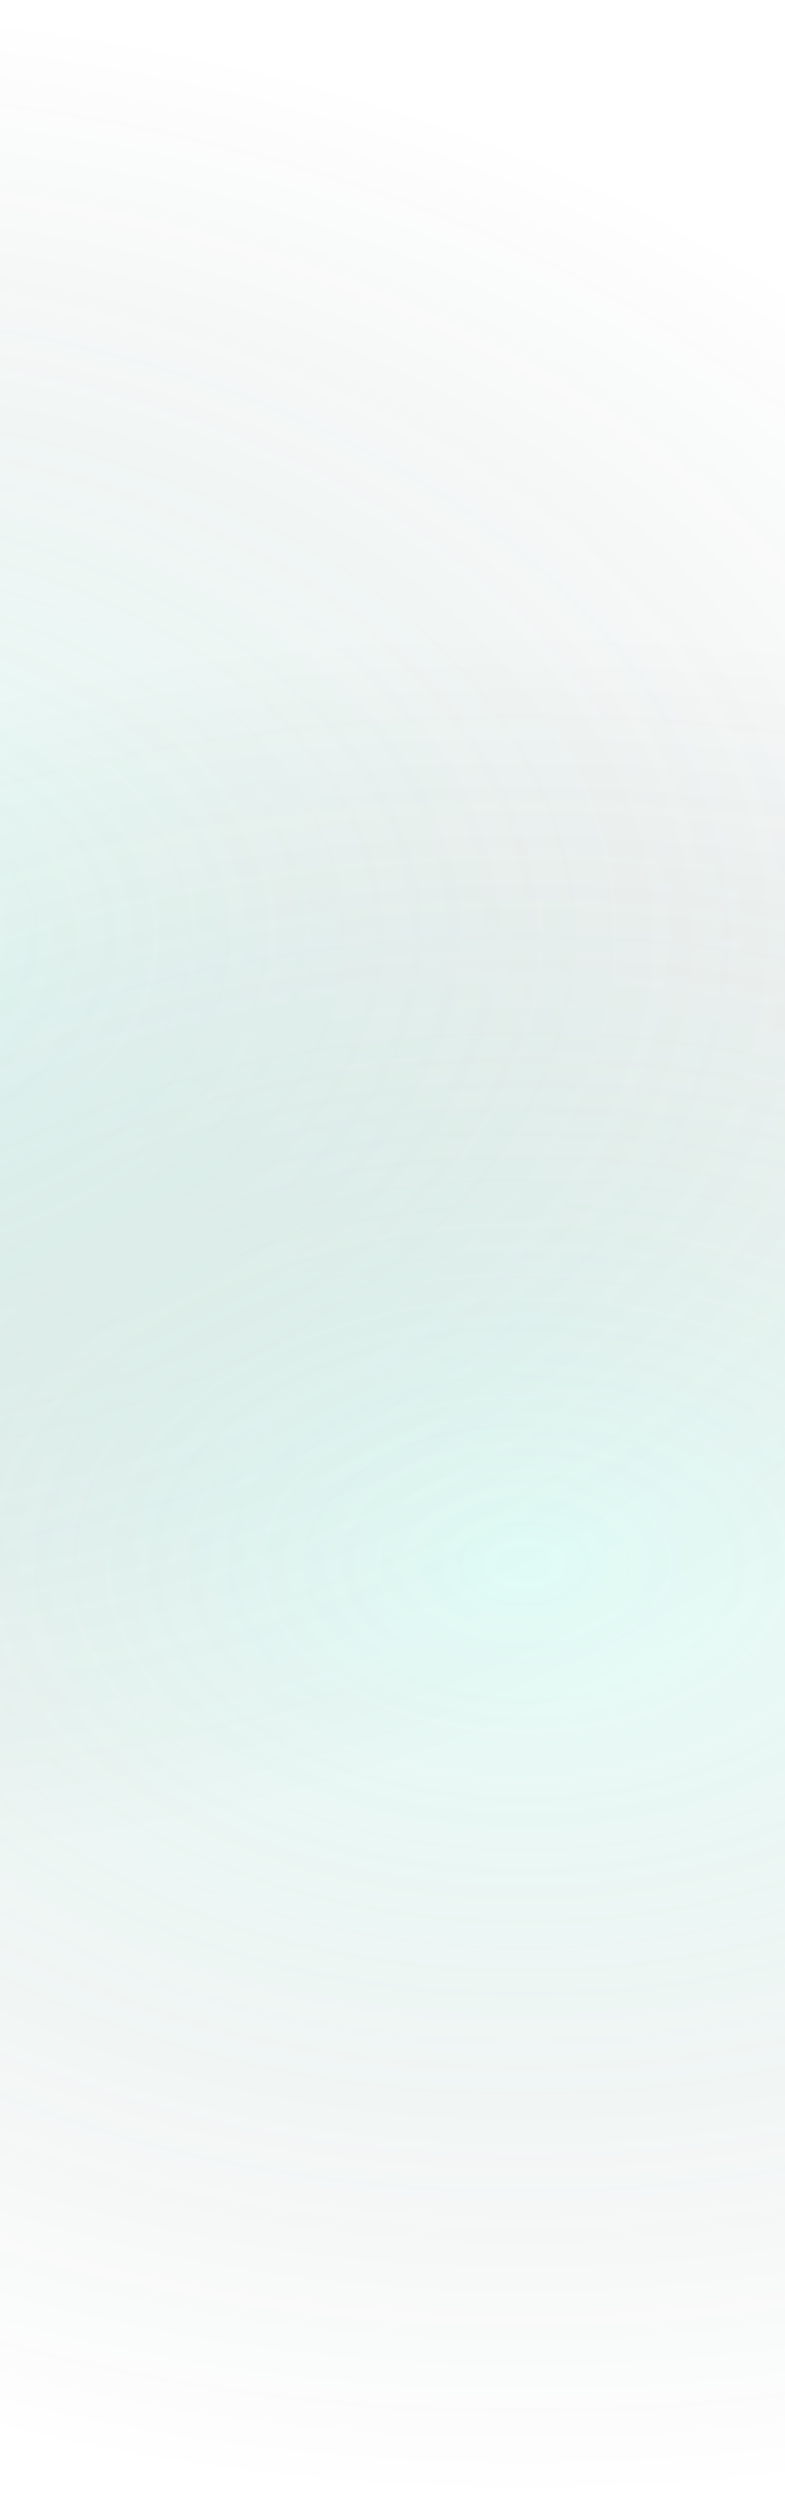 <svg
  width="375"
  height="1194"
  viewBox="0 0 375 1194"
  fill="none"
  xmlns="http://www.w3.org/2000/svg"
>
  <path
    d="M-852 0.355H588V893.355H-852V0.355Z"
    fill="url(#paint0_radial_1966_10338)"
    fill-opacity="0.15"
  />
  <path
    d="M-462 300.355H978V1193.36H-462V300.355Z"
    fill="url(#paint1_radial_1966_10338)"
    fill-opacity="0.15"
  />
  <defs>
    <radialGradient
      id="paint0_radial_1966_10338"
      cx="0"
      cy="0"
      r="1"
      gradientUnits="userSpaceOnUse"
      gradientTransform="translate(-132 446.855) rotate(90) scale(446.5 720)"
    >
      <stop stop-color="#4BFAD4" />
      <stop offset="1" stop-color="#050B08" stop-opacity="0" />
    </radialGradient>
    <radialGradient
      id="paint1_radial_1966_10338"
      cx="0"
      cy="0"
      r="1"
      gradientUnits="userSpaceOnUse"
      gradientTransform="translate(252 746.855) rotate(90) scale(446.5 720)"
    >
      <stop stop-color="#4BFAD4" />
      <stop offset="1" stop-color="#050B08" stop-opacity="0" />
    </radialGradient>
  </defs>
</svg>
